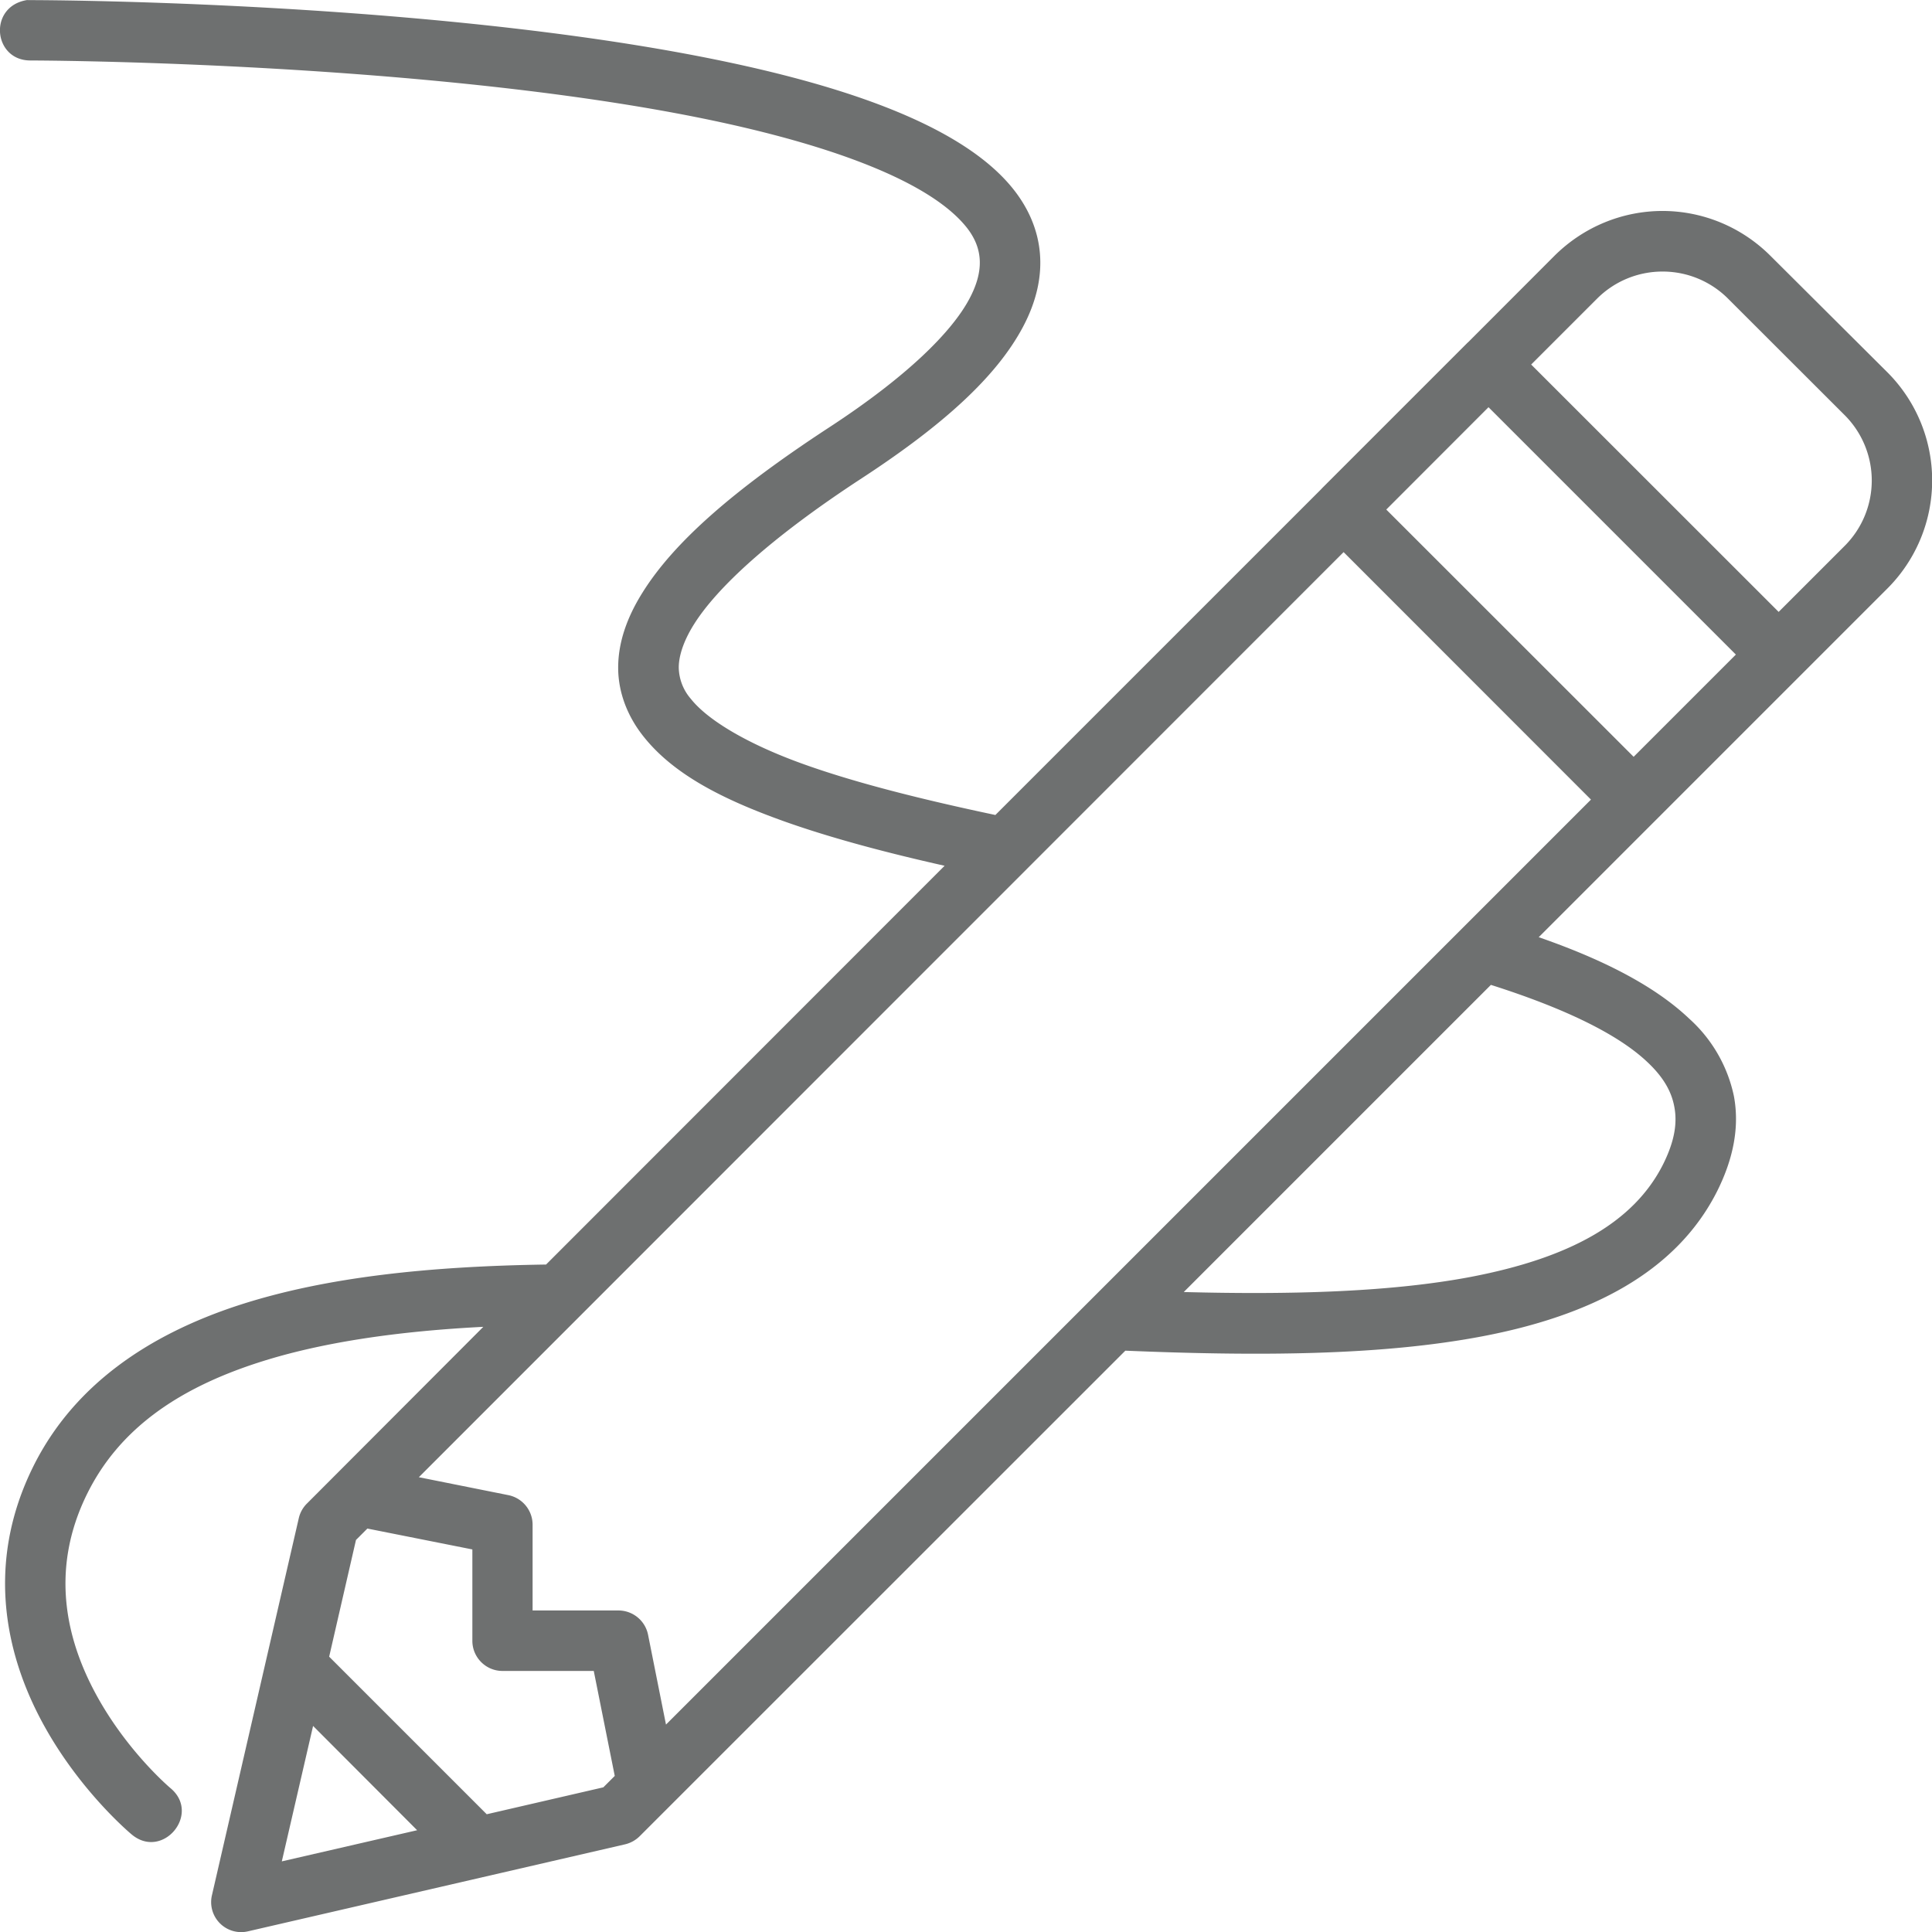 <svg xmlns="http://www.w3.org/2000/svg" xmlns:xlink="http://www.w3.org/1999/xlink" width="512" height="512" x="0" y="0" viewBox="0 0 16.933 16.933" style="enable-background:new 0 0 512 512" xml:space="preserve" class=""><g><path d="M.24 0c-.346.053-.302.53.026.53 0 0 3.193.004 5.646.46 1.247.232 2.216.573 2.559 1.002.153.192.15.395.023.631-.154.287-.542.676-1.23 1.125-.836.547-1.358 1.005-1.633 1.446-.138.22-.214.441-.213.662.001.22.086.427.219.595.265.337.7.556 1.234.747.413.147.896.275 1.408.39l-3.493 3.495c-.995.015-1.92.104-2.698.358-.79.259-1.44.7-1.793 1.405-.447.895-.222 1.721.102 2.297.323.576.757.935.757.935.271.227.611-.18.34-.406 0 0-.36-.302-.632-.785-.261-.464-.446-1.099-.094-1.803.276-.552.779-.908 1.485-1.138.557-.182 1.237-.279 1.983-.317l-1.544 1.547a.265.265 0 0 0-.073.129l-.761 3.304a.263.263 0 0 0 .316.318l3.307-.763a.271.271 0 0 0 .128-.073l4.254-4.253c1.153.048 2.237.045 3.135-.127.926-.177 1.69-.55 2.053-1.273.141-.283.196-.56.146-.83a1.261 1.261 0 0 0-.392-.68c-.32-.304-.797-.533-1.319-.714L16.54 5.16a1.34 1.34 0 0 0 0-1.899L15.52 2.245c-.261-.262-.605-.396-.949-.396s-.688.134-.95.396l-.748.749-.014.013-1.272 1.272a.508.508 0 0 0-.006.007L8.724 7.143C8.095 7.01 7.512 6.865 7.05 6.7c-.493-.176-.847-.387-.996-.576a.43.43 0 0 1-.105-.27c-.001-.09.032-.22.132-.38.2-.32.669-.758 1.473-1.283.727-.475 1.178-.893 1.406-1.315.254-.47.18-.885-.07-1.207C8.432 1.08 7.312.714 6.009.471 3.475 0 .265.001.265.001H.241zm14.332 2.38a.81.81 0 0 1 .576.24l1.016 1.015a.81.81 0 0 1 0 1.153l-.575.575-2.169-2.168.576-.576a.81.81 0 0 1 .576-.239zm-1.526 1.189 2.168 2.168-.896.896-2.168-2.167zm-1.27 1.27 2.168 2.169-8.107 8.107-.157-.787a.265.265 0 0 0-.26-.213h-.752v-.751a.265.265 0 0 0-.213-.26l-.784-.157zm1.291 3.793c.645.205 1.115.432 1.374.679.14.132.21.258.234.392.025.134.006.29-.097.498-.261.522-.833.826-1.68.989-.701.134-1.576.159-2.523.134zM3.22 13.397l.92.183v.801c0 .145.118.264.264.264h.8l.184.92-.1.1-1.022.236-1.381-1.381.235-1.023zm-.476 1.73.912.914-1.186.273z" fill="#6e7070" opacity="1" data-original="#000000"></path></g></svg>